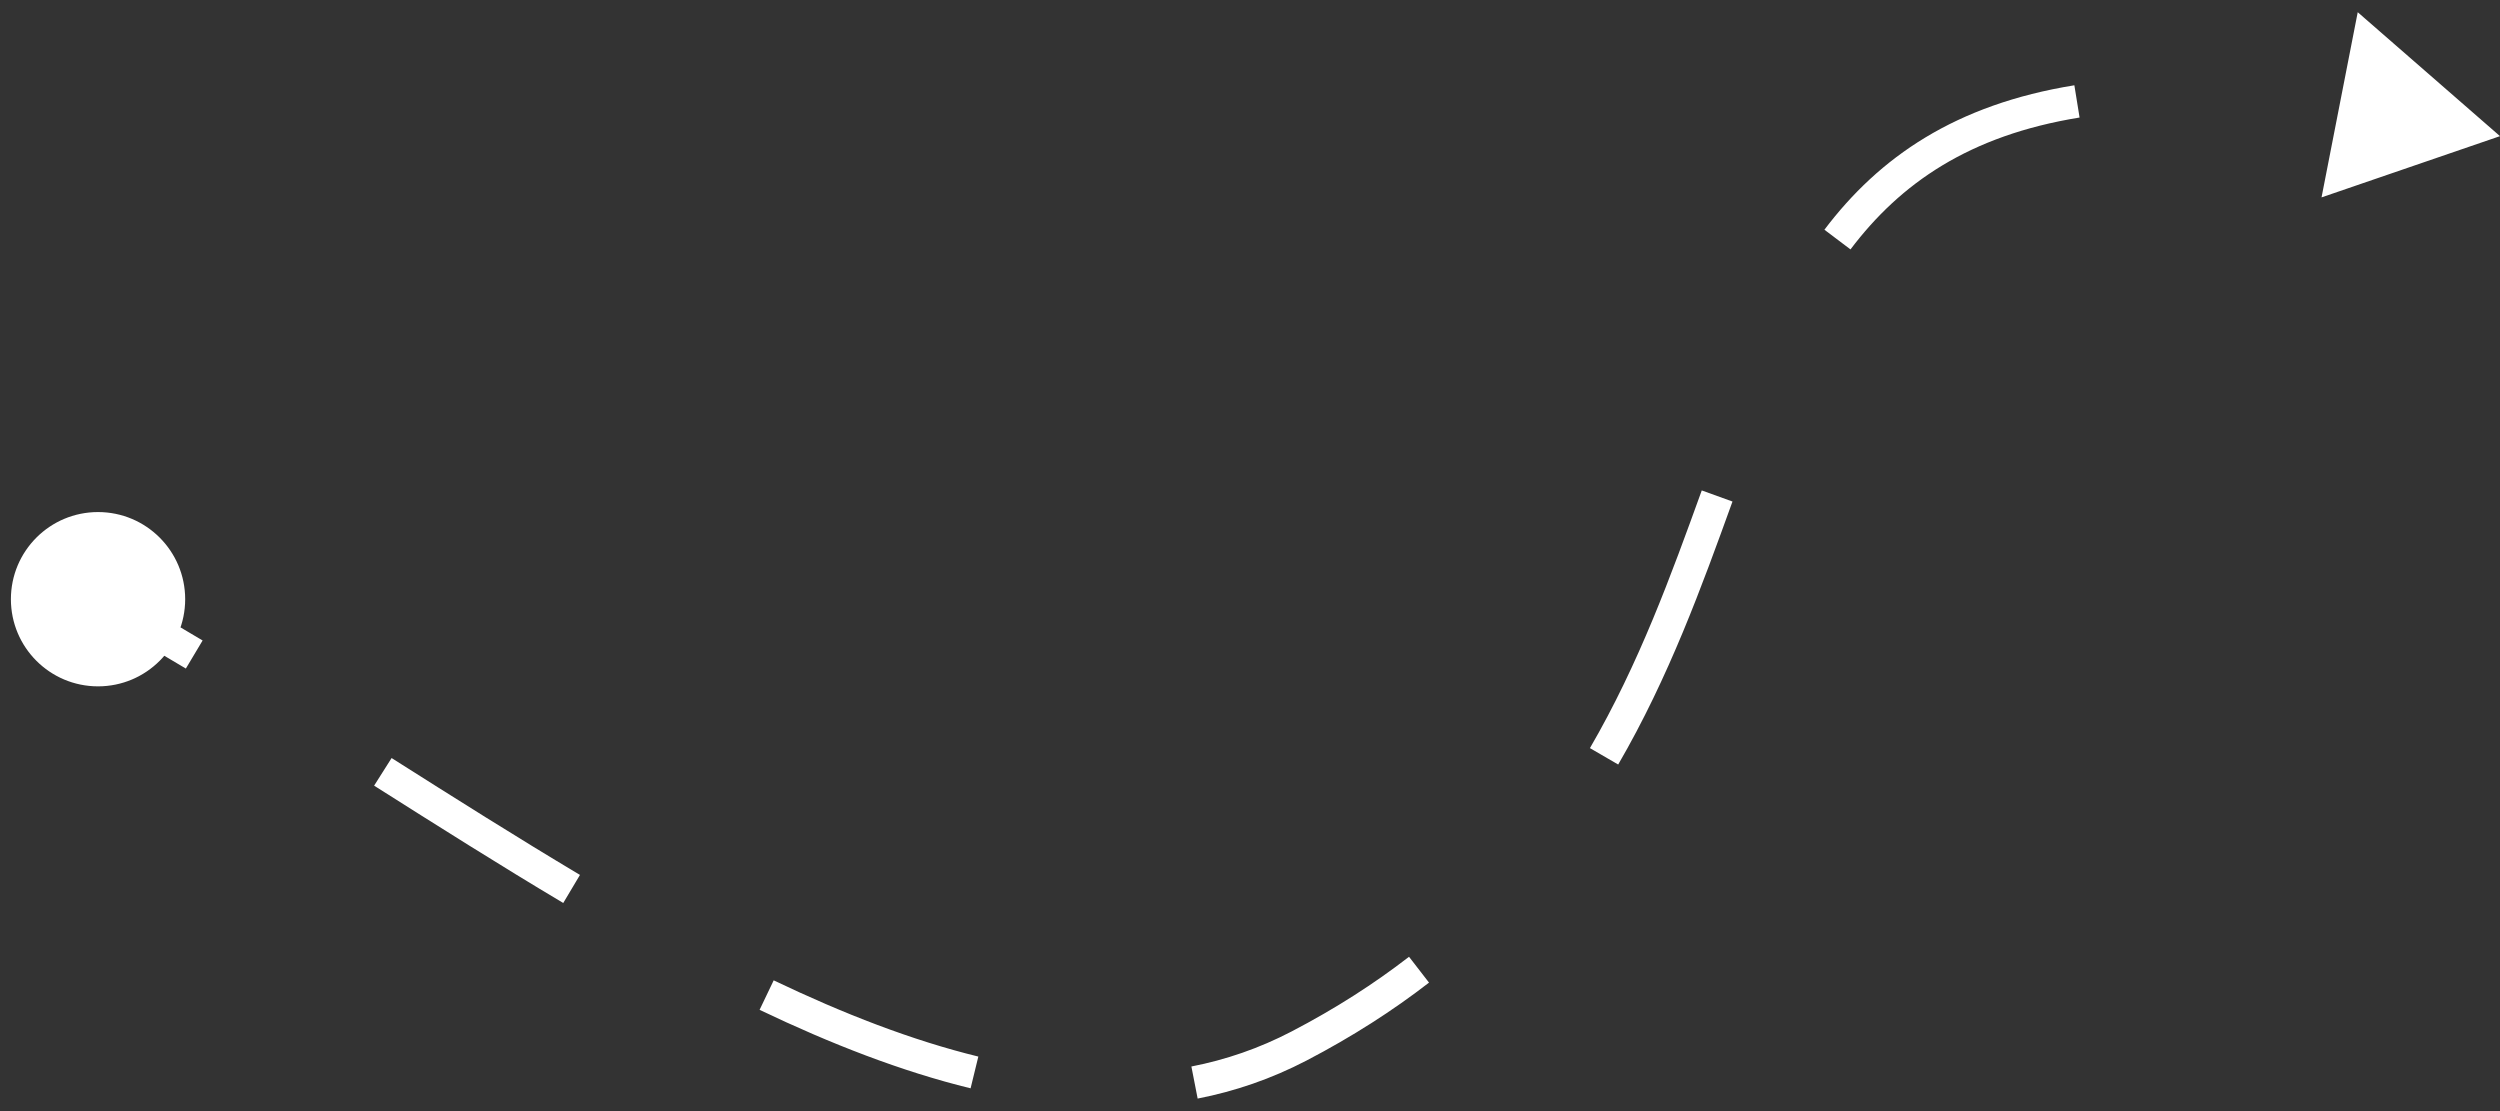 <?xml version="1.0" encoding="UTF-8"?> <svg xmlns="http://www.w3.org/2000/svg" width="153" height="68" viewBox="0 0 153 68" fill="none"><rect x="0" y="0" width="153" height="68" fill="#333333" stroke="none"/><path d="M11.333 36.672C11.333 39.617 8.946 42.005 6 42.005C3.054 42.005 0.667 39.617 0.667 36.672C0.667 33.726 3.054 31.338 6 31.338C8.946 31.338 11.333 33.726 11.333 36.672ZM153 8.332L142.078 12.08L144.293 0.747L153 8.332ZM79.5 64.017L79.038 63.13L79.5 64.017ZM127.27 7.193C120.508 8.289 116.301 11.225 113.25 15.264L111.654 14.059C115.014 9.611 119.676 6.397 126.951 5.219L127.27 7.193ZM106.028 30.694C104.158 35.867 102.142 41.442 99.033 46.789L97.304 45.784C100.309 40.616 102.27 35.207 104.148 30.014L106.028 30.694ZM87.456 60.136C85.251 61.842 82.769 63.441 79.962 64.904L79.038 63.13C81.743 61.721 84.124 60.186 86.232 58.554L87.456 60.136ZM79.962 64.904C77.807 66.026 75.581 66.787 73.296 67.233L72.913 65.27C75.015 64.86 77.058 64.161 79.038 63.13L79.962 64.904ZM59.4 66.605C55.171 65.572 50.846 63.886 46.487 61.801L47.35 59.997C51.63 62.044 55.82 63.672 59.874 64.662L59.4 66.605ZM34.471 55.263C30.606 52.961 26.733 50.512 22.896 48.082L23.966 46.392C27.806 48.824 31.657 51.259 35.494 53.545L34.471 55.263ZM11.374 40.915C9.401 39.735 7.448 38.605 5.519 37.549L6.481 35.795C8.436 36.866 10.412 38.009 12.4 39.198L11.374 40.915Z" fill="white" style="fill:white;fill-opacity:1;"></path></svg> 